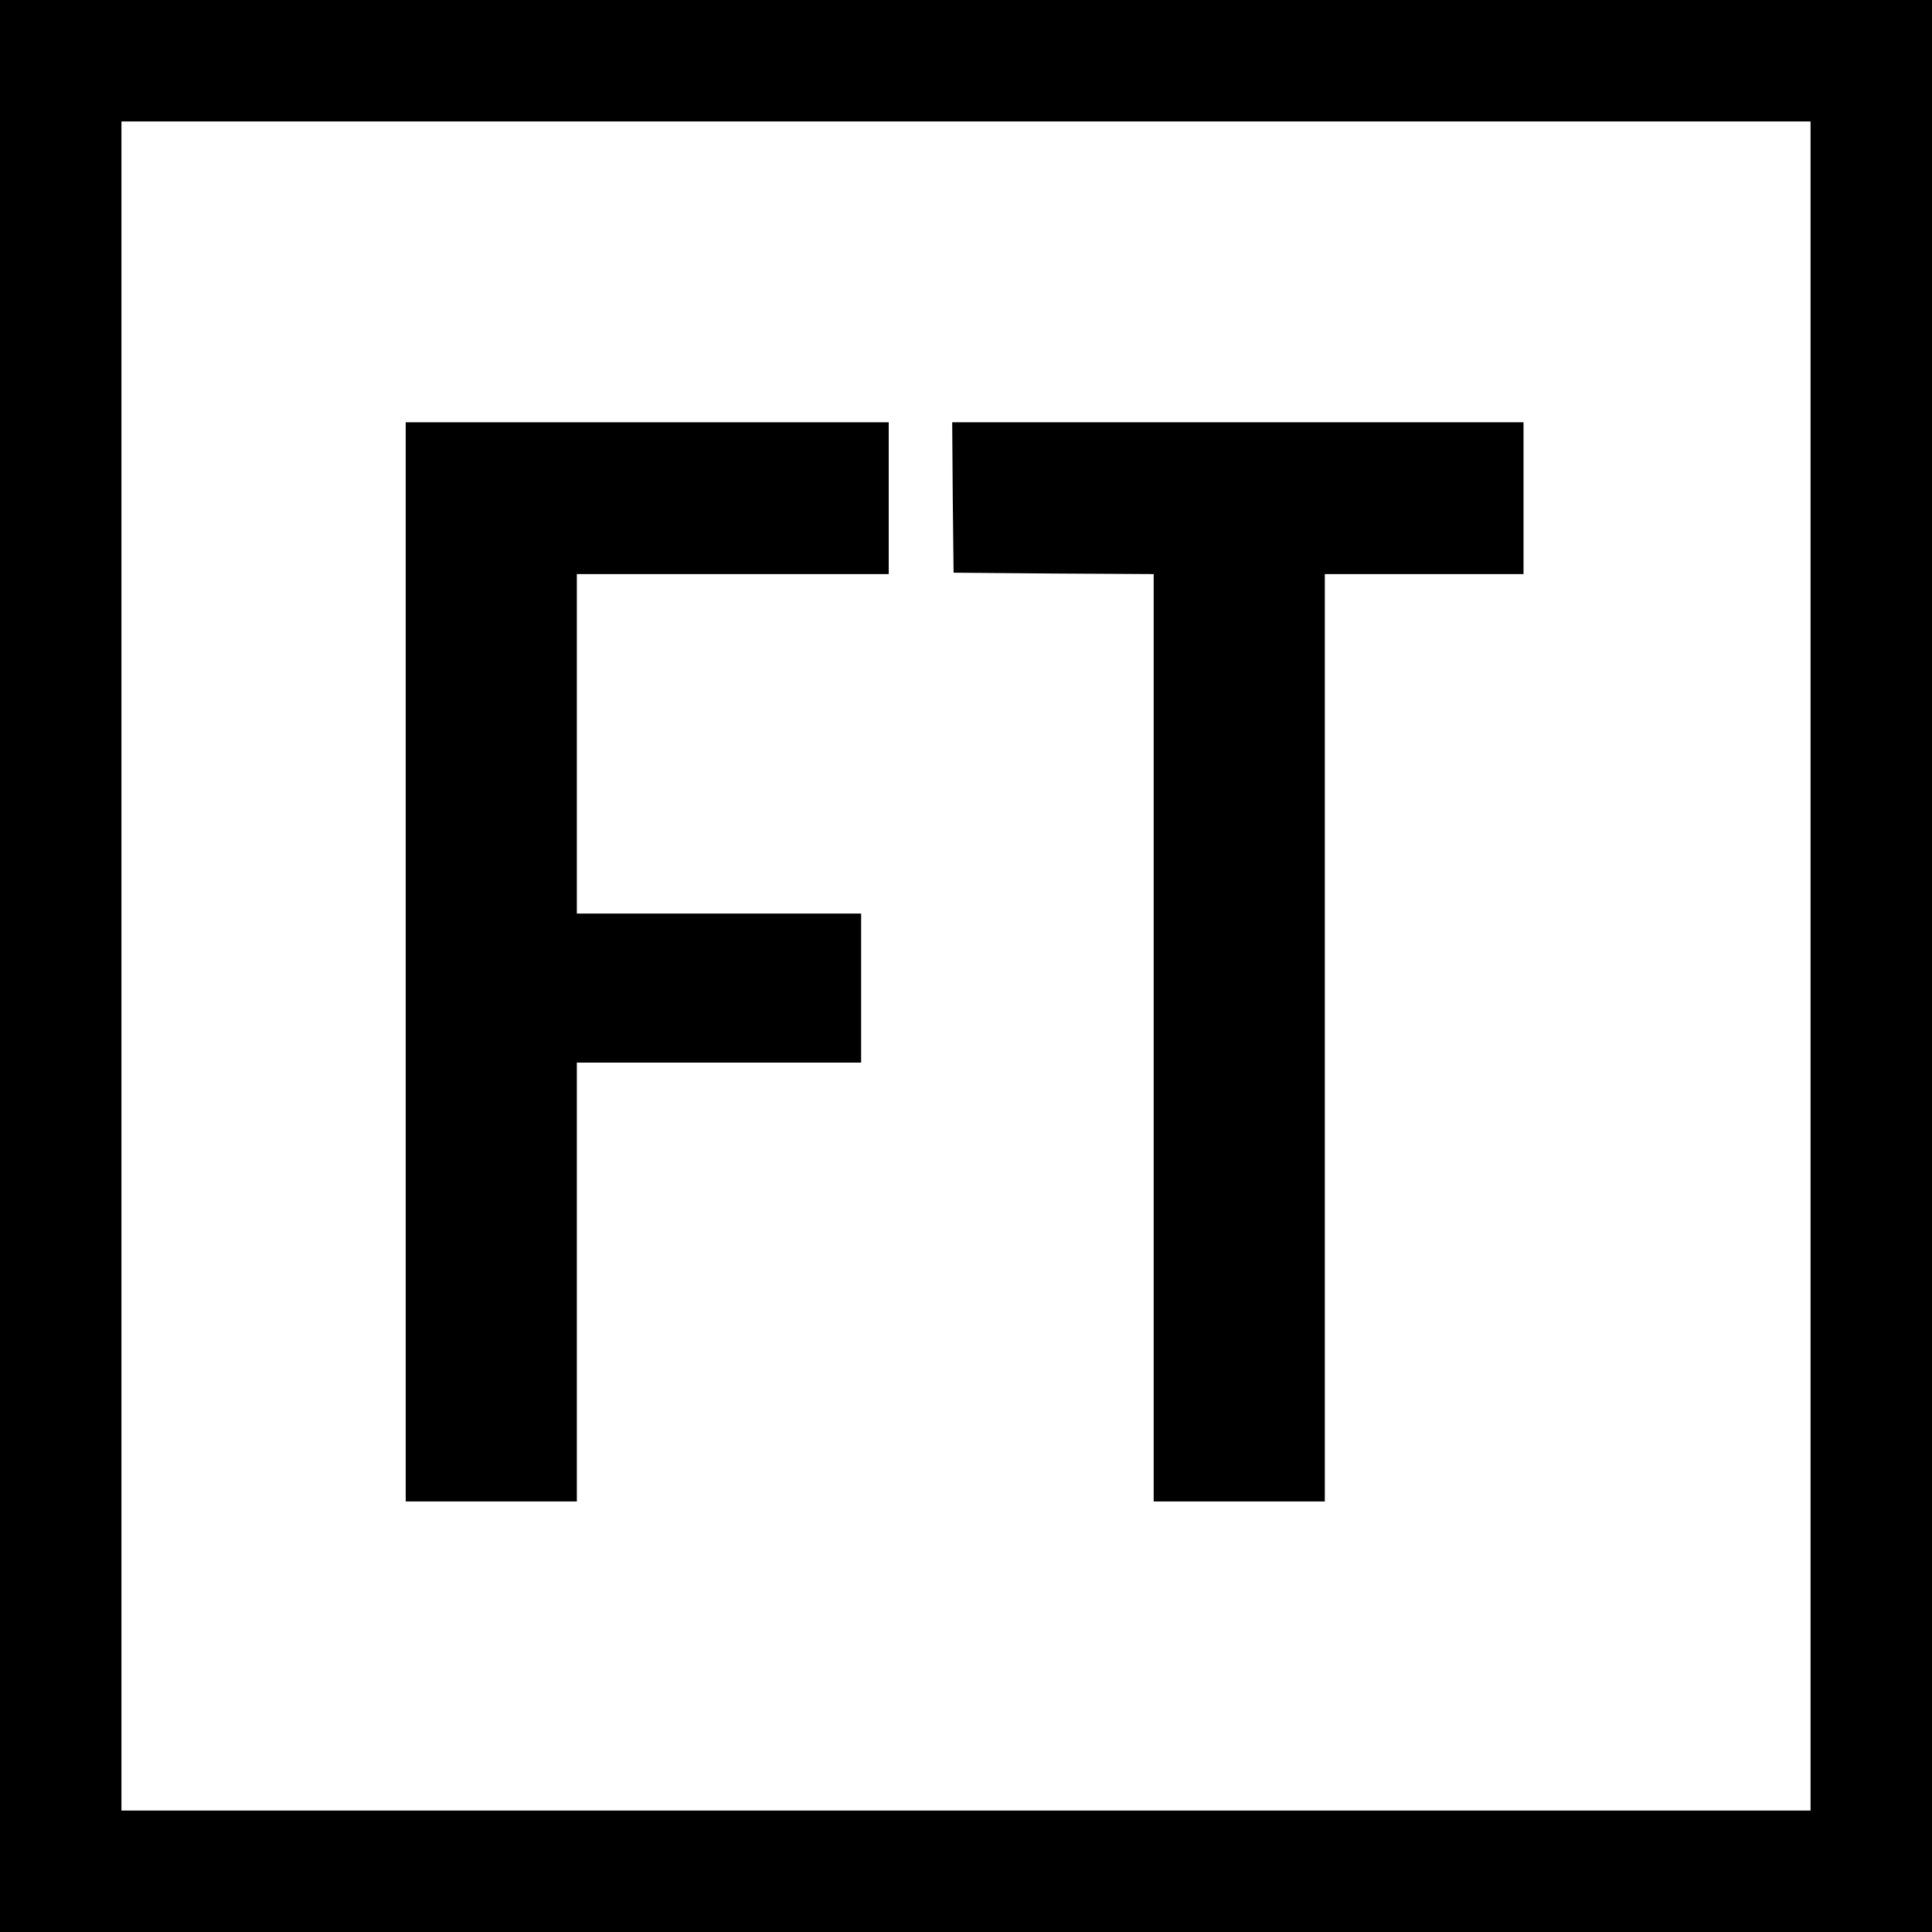 <?xml version="1.0" standalone="no"?>
<!DOCTYPE svg PUBLIC "-//W3C//DTD SVG 20010904//EN"
 "http://www.w3.org/TR/2001/REC-SVG-20010904/DTD/svg10.dtd">
<svg version="1.0" xmlns="http://www.w3.org/2000/svg"
 width="700pt" height="700pt" viewBox="0 0 700 700"
 preserveAspectRatio="xMidYMid meet">
<g transform="translate(0,700) scale(0.1,-0.1)"
fill="#000000" stroke="none">
<path d="M0 3500 l0 -3500 3500 0 3500 0 0 3500 0 3500 -3500 0 -3500 0 0
-3500z m6560 0 l0 -3060 -3060 0 -3060 0 0 3060 0 3060 3060 0 3060 0 0 -3060z"/>
<path d="M1470 3515 l0 -1955 310 0 310 0 0 795 0 795 515 0 515 0 0 270 0
270 -515 0 -515 0 0 615 0 615 565 0 565 0 0 275 0 275 -875 0 -875 0 0 -1955z"/>
<path d="M3452 5198 l3 -273 363 -3 362 -2 0 -1680 0 -1680 310 0 310 0 0
1680 0 1680 360 0 360 0 0 275 0 275 -1035 0 -1035 0 2 -272z"/>
</g>
</svg>
